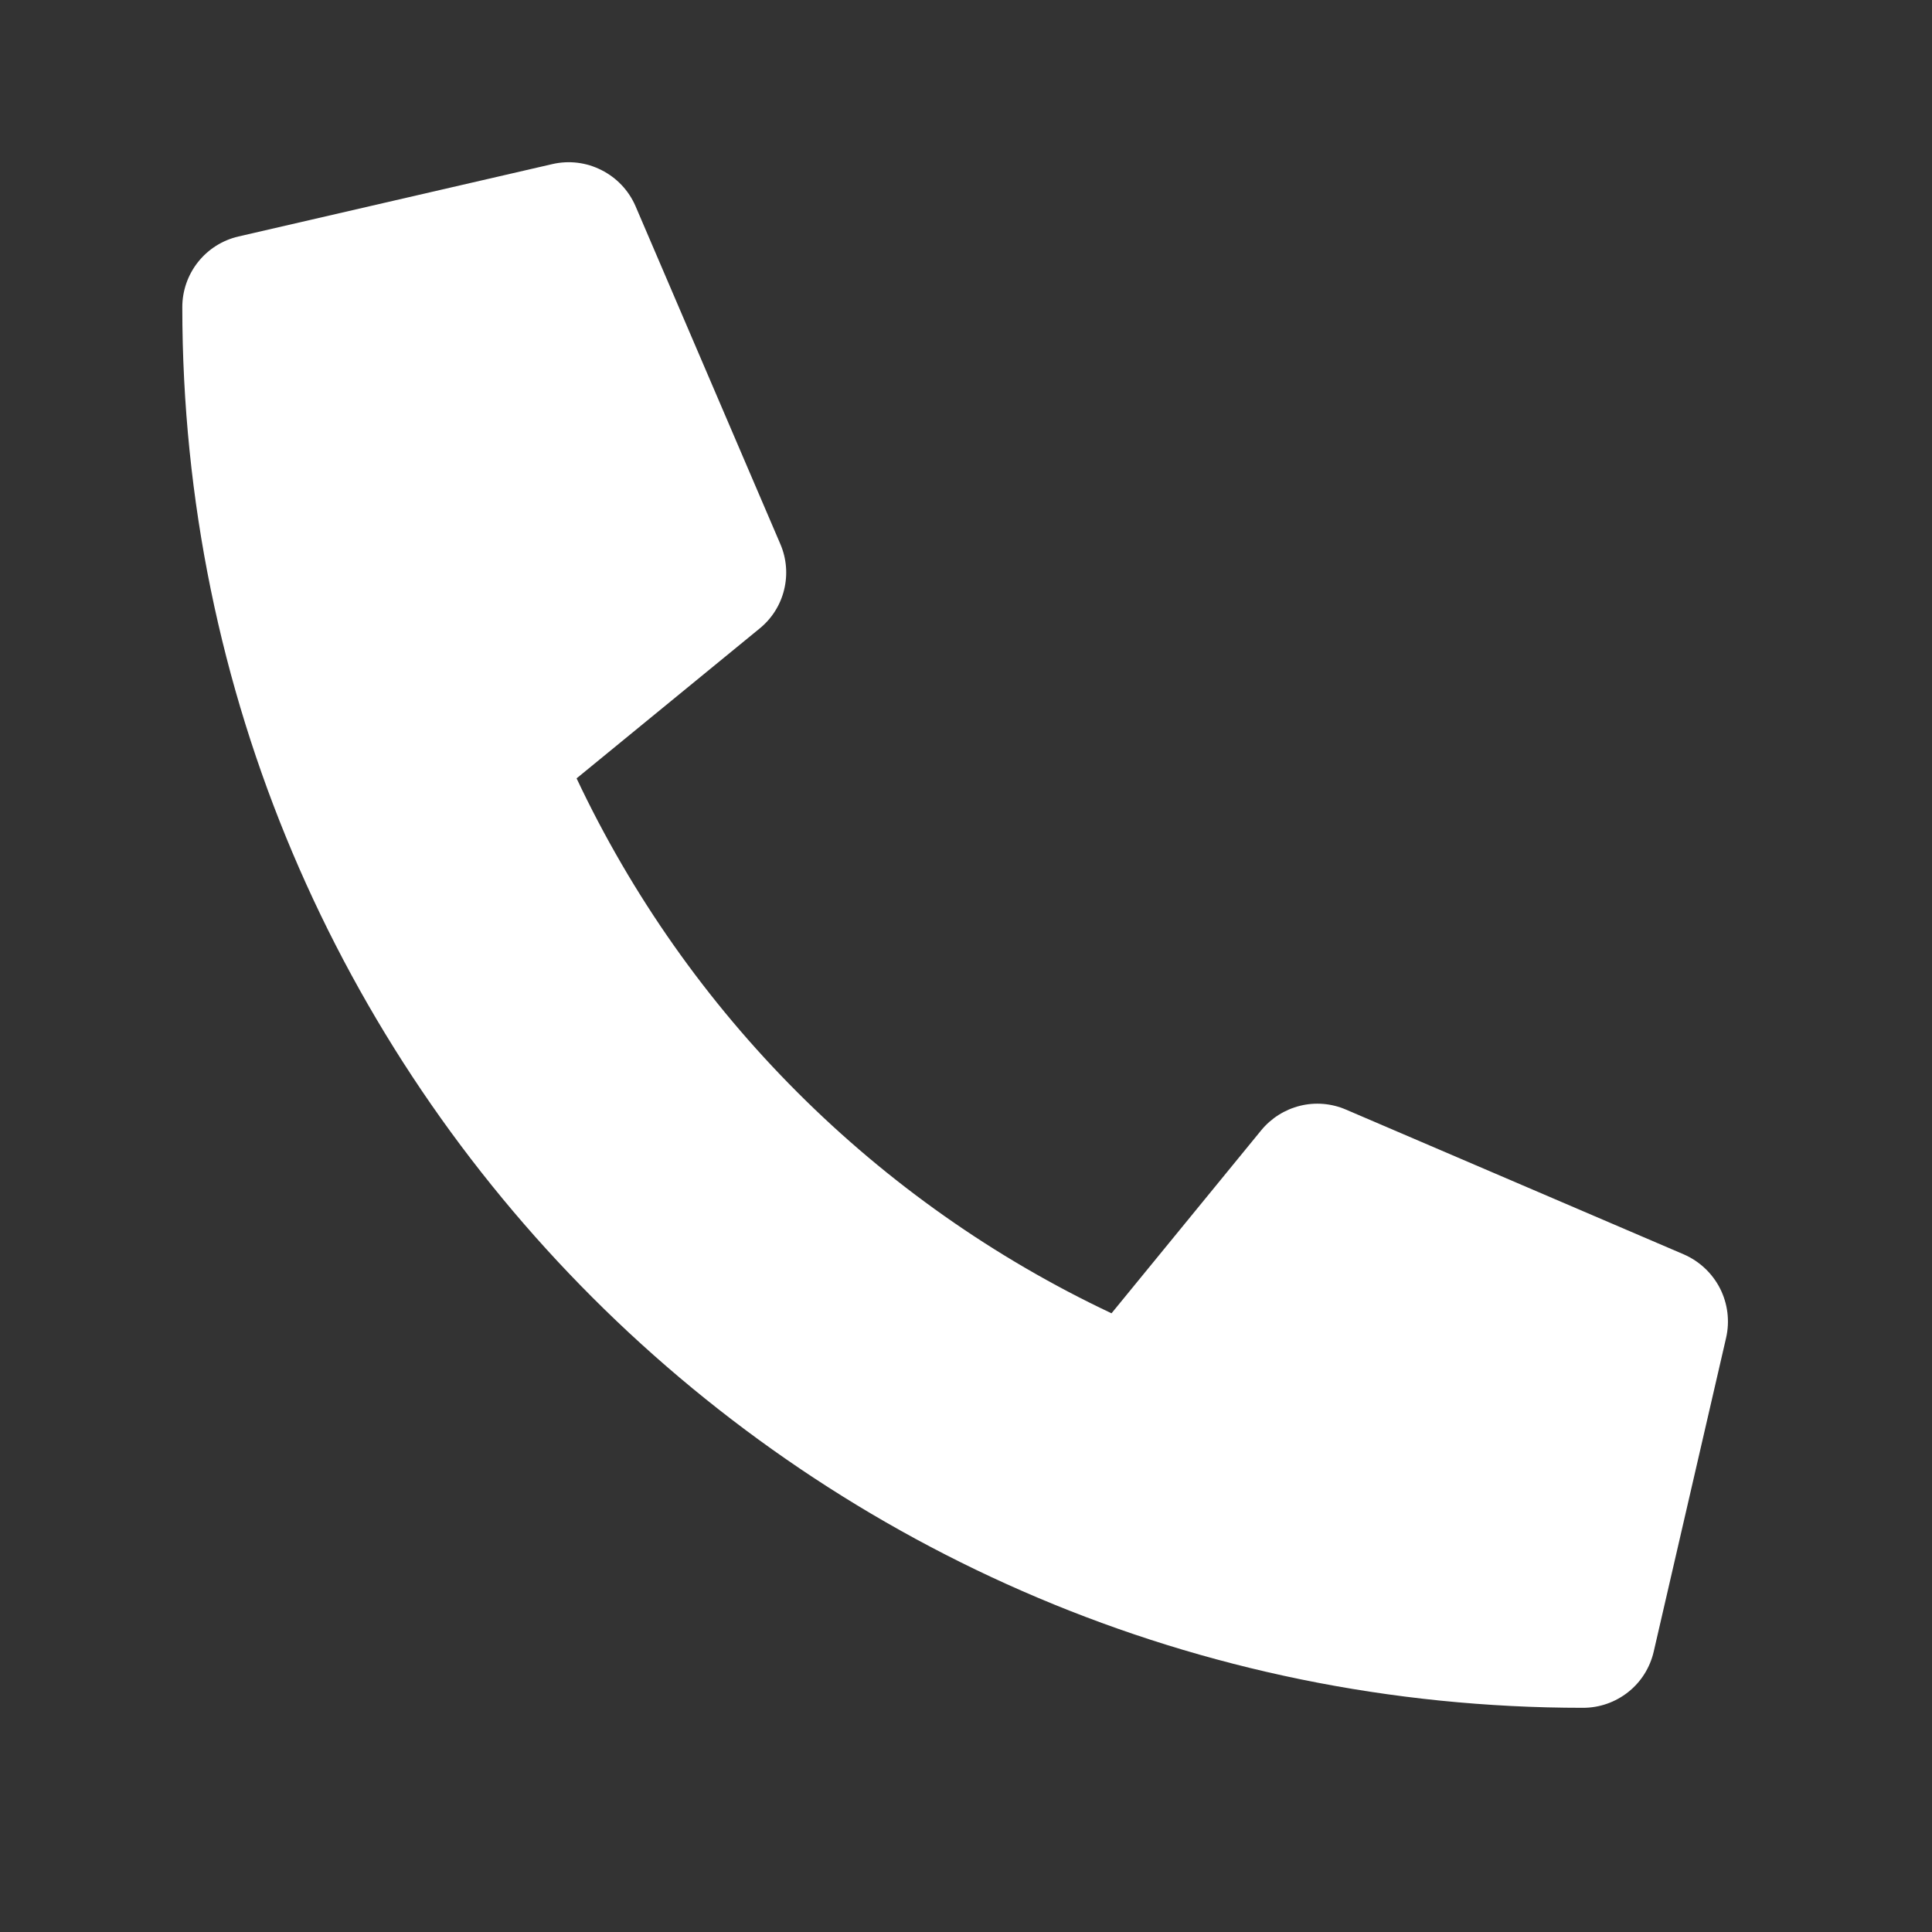 <svg width="25" height="25" viewBox="0 0 25 25" fill="none" xmlns="http://www.w3.org/2000/svg">
<rect x="0" y="0" width="25" height="25" fill="#333333" stroke="none"/>
<path d="M21.789 16.232L17.414 14.357C17.227 14.277 17.019 14.26 16.822 14.309C16.625 14.358 16.449 14.469 16.32 14.626L14.383 16.994C11.342 15.56 8.895 13.113 7.461 10.072L9.828 8.134C9.986 8.006 10.098 7.83 10.146 7.633C10.195 7.435 10.178 7.227 10.098 7.041L8.223 2.666C8.135 2.464 7.98 2.3 7.783 2.201C7.587 2.101 7.363 2.074 7.149 2.123L3.086 3.06C2.879 3.108 2.695 3.224 2.563 3.39C2.431 3.556 2.359 3.762 2.359 3.974C2.359 13.993 10.481 22.099 20.485 22.099C20.697 22.099 20.903 22.027 21.069 21.895C21.235 21.764 21.351 21.579 21.399 21.372L22.336 17.31C22.385 17.095 22.357 16.869 22.257 16.672C22.157 16.476 21.991 16.32 21.789 16.232Z" fill="white"/>
</svg>

